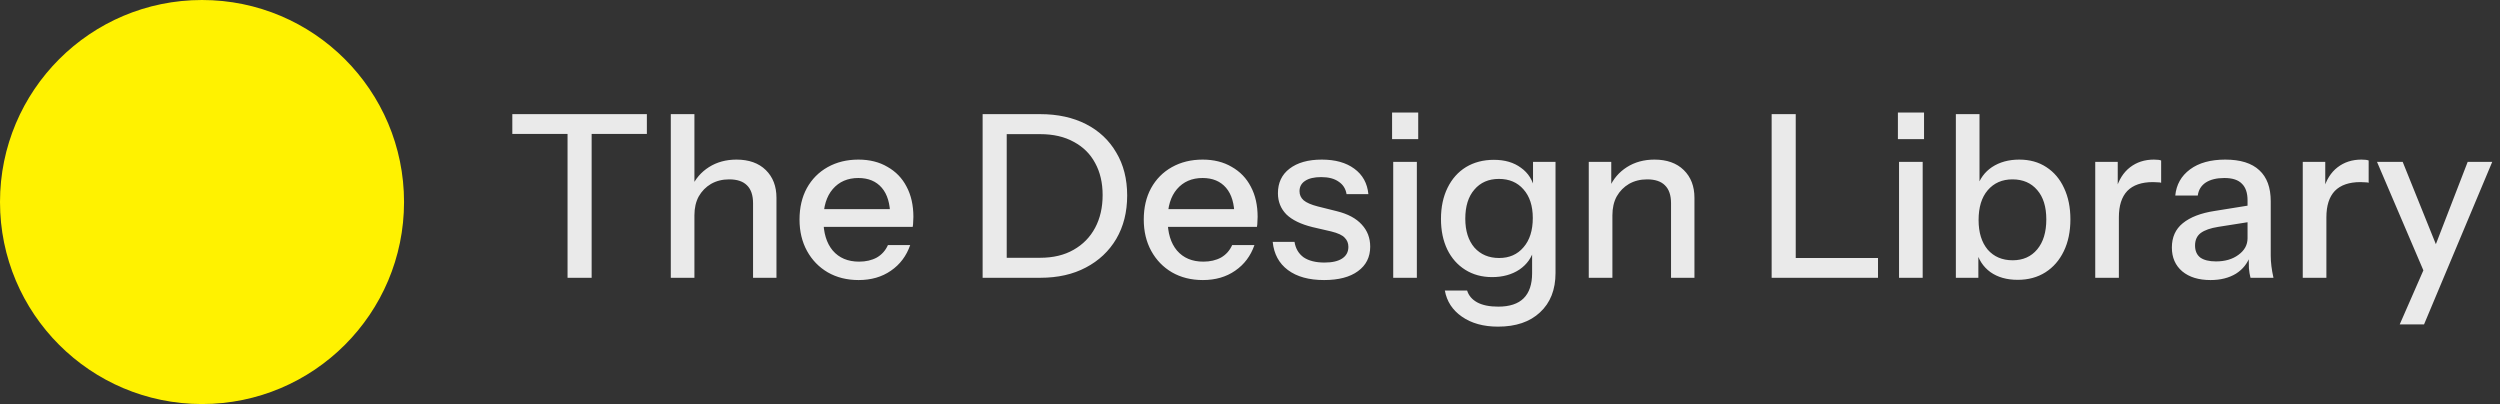<svg width="198" height="32" viewBox="0 0 198 32" fill="none" xmlns="http://www.w3.org/2000/svg">
<rect x="0" y="0" width="198" height="32" fill="#333333" stroke="none"/>
<circle cx="16" cy="16" r="16" fill="#FFF200"/>
<path d="M44.95 22V10.606H40.576V9.04H51.232V10.606H46.858V22H44.95ZM53.127 22V9.04H54.998V22H53.127ZM59.642 22V16.096C59.642 15.46 59.48 14.986 59.157 14.674C58.844 14.362 58.377 14.206 57.752 14.206C57.212 14.206 56.733 14.326 56.312 14.566C55.904 14.806 55.581 15.136 55.34 15.556C55.112 15.976 54.998 16.474 54.998 17.05L54.764 14.854C55.065 14.17 55.526 13.63 56.151 13.234C56.775 12.838 57.501 12.64 58.328 12.64C59.312 12.64 60.087 12.916 60.651 13.468C61.215 14.02 61.496 14.752 61.496 15.664V22H59.642ZM68.002 22.18C67.079 22.18 66.263 21.976 65.555 21.568C64.859 21.16 64.312 20.596 63.916 19.876C63.52 19.156 63.322 18.328 63.322 17.392C63.322 16.444 63.514 15.616 63.898 14.908C64.294 14.188 64.847 13.63 65.555 13.234C66.263 12.838 67.073 12.64 67.984 12.64C68.873 12.64 69.641 12.832 70.288 13.216C70.948 13.588 71.453 14.11 71.8 14.782C72.16 15.454 72.341 16.252 72.341 17.176C72.341 17.32 72.335 17.458 72.323 17.59C72.323 17.71 72.311 17.836 72.287 17.968H64.582V16.564H70.972L70.504 17.122C70.504 16.138 70.282 15.388 69.838 14.872C69.394 14.356 68.776 14.098 67.984 14.098C67.132 14.098 66.454 14.392 65.951 14.98C65.459 15.556 65.213 16.36 65.213 17.392C65.213 18.436 65.459 19.252 65.951 19.84C66.454 20.428 67.15 20.722 68.038 20.722C68.579 20.722 69.046 20.614 69.442 20.398C69.838 20.17 70.132 19.84 70.325 19.408H72.088C71.788 20.272 71.278 20.95 70.558 21.442C69.85 21.934 68.999 22.18 68.002 22.18ZM78.976 22V20.416H82.378C83.41 20.416 84.292 20.206 85.024 19.786C85.768 19.366 86.338 18.784 86.734 18.04C87.13 17.296 87.328 16.432 87.328 15.448C87.328 14.476 87.13 13.63 86.734 12.91C86.35 12.19 85.786 11.632 85.042 11.236C84.31 10.828 83.422 10.624 82.378 10.624H78.994V9.04H82.378C83.77 9.04 84.982 9.304 86.014 9.832C87.046 10.36 87.844 11.11 88.408 12.082C88.984 13.042 89.272 14.176 89.272 15.484C89.272 16.792 88.984 17.938 88.408 18.922C87.832 19.894 87.028 20.65 85.996 21.19C84.976 21.73 83.776 22 82.396 22H78.976ZM77.824 22V9.04H79.732V22H77.824ZM95.266 22.18C94.342 22.18 93.526 21.976 92.818 21.568C92.122 21.16 91.576 20.596 91.18 19.876C90.784 19.156 90.586 18.328 90.586 17.392C90.586 16.444 90.778 15.616 91.162 14.908C91.558 14.188 92.11 13.63 92.818 13.234C93.526 12.838 94.336 12.64 95.248 12.64C96.136 12.64 96.904 12.832 97.552 13.216C98.212 13.588 98.716 14.11 99.064 14.782C99.424 15.454 99.604 16.252 99.604 17.176C99.604 17.32 99.598 17.458 99.586 17.59C99.586 17.71 99.574 17.836 99.55 17.968H91.846V16.564H98.236L97.768 17.122C97.768 16.138 97.546 15.388 97.102 14.872C96.658 14.356 96.04 14.098 95.248 14.098C94.396 14.098 93.718 14.392 93.214 14.98C92.722 15.556 92.476 16.36 92.476 17.392C92.476 18.436 92.722 19.252 93.214 19.84C93.718 20.428 94.414 20.722 95.302 20.722C95.842 20.722 96.31 20.614 96.706 20.398C97.102 20.17 97.396 19.84 97.588 19.408H99.352C99.052 20.272 98.542 20.95 97.822 21.442C97.114 21.934 96.262 22.18 95.266 22.18ZM104.866 22.18C103.666 22.18 102.712 21.916 102.004 21.388C101.296 20.86 100.894 20.116 100.798 19.156H102.526C102.61 19.684 102.85 20.092 103.246 20.38C103.654 20.656 104.206 20.794 104.902 20.794C105.514 20.794 105.982 20.686 106.306 20.47C106.63 20.254 106.792 19.948 106.792 19.552C106.792 19.264 106.696 19.024 106.504 18.832C106.324 18.628 105.964 18.46 105.424 18.328L103.948 17.986C103.024 17.758 102.334 17.422 101.878 16.978C101.434 16.522 101.212 15.964 101.212 15.304C101.212 14.476 101.518 13.828 102.13 13.36C102.754 12.88 103.606 12.64 104.686 12.64C105.754 12.64 106.612 12.88 107.26 13.36C107.92 13.84 108.292 14.512 108.376 15.376H106.648C106.576 14.944 106.366 14.614 106.018 14.386C105.682 14.146 105.22 14.026 104.632 14.026C104.08 14.026 103.654 14.128 103.354 14.332C103.066 14.524 102.922 14.794 102.922 15.142C102.922 15.43 103.03 15.67 103.246 15.862C103.474 16.054 103.846 16.216 104.362 16.348L105.874 16.726C106.75 16.942 107.41 17.296 107.854 17.788C108.298 18.268 108.52 18.85 108.52 19.534C108.52 20.362 108.196 21.01 107.548 21.478C106.912 21.946 106.018 22.18 104.866 22.18ZM110.343 22V12.82H112.215V22H110.343ZM110.253 11.02V8.914H112.323V11.02H110.253ZM118.643 25.87C117.491 25.87 116.537 25.606 115.781 25.078C115.037 24.562 114.587 23.872 114.431 23.008H116.195C116.315 23.404 116.579 23.716 116.987 23.944C117.407 24.172 117.965 24.286 118.661 24.286C119.561 24.286 120.233 24.064 120.677 23.62C121.121 23.176 121.343 22.516 121.343 21.64V19.66L121.505 19.696C121.325 20.392 120.935 20.944 120.335 21.352C119.735 21.748 119.015 21.946 118.175 21.946C117.371 21.946 116.663 21.754 116.051 21.37C115.439 20.986 114.965 20.452 114.629 19.768C114.293 19.072 114.125 18.262 114.125 17.338C114.125 16.402 114.299 15.58 114.647 14.872C114.995 14.164 115.481 13.618 116.105 13.234C116.741 12.85 117.479 12.658 118.319 12.658C119.183 12.658 119.897 12.868 120.461 13.288C121.037 13.696 121.403 14.278 121.559 15.034L121.415 15.052V12.82H123.197V21.622C123.197 22.942 122.789 23.98 121.973 24.736C121.169 25.492 120.059 25.87 118.643 25.87ZM118.733 20.434C119.537 20.434 120.179 20.152 120.659 19.588C121.151 19.024 121.397 18.25 121.397 17.266C121.397 16.306 121.151 15.55 120.659 14.998C120.179 14.446 119.531 14.17 118.715 14.17C117.899 14.17 117.251 14.452 116.771 15.016C116.291 15.568 116.051 16.336 116.051 17.32C116.051 18.28 116.291 19.042 116.771 19.606C117.263 20.158 117.917 20.434 118.733 20.434ZM125.83 22V12.82H127.612V14.98H127.702V22H125.83ZM132.346 22V16.096C132.346 15.46 132.184 14.986 131.86 14.674C131.548 14.362 131.08 14.206 130.456 14.206C129.916 14.206 129.436 14.326 129.016 14.566C128.608 14.806 128.284 15.136 128.044 15.556C127.816 15.976 127.702 16.474 127.702 17.05L127.468 14.854C127.768 14.17 128.23 13.63 128.854 13.234C129.478 12.838 130.204 12.64 131.032 12.64C132.016 12.64 132.79 12.916 133.354 13.468C133.918 14.02 134.2 14.752 134.2 15.664V22H132.346ZM140.314 22V9.04H142.222V22H140.314ZM141.25 22V20.434H148.738V22H141.25ZM150.404 22V12.82H152.276V22H150.404ZM150.314 11.02V8.914H152.384V11.02H150.314ZM159.8 22.162C158.936 22.162 158.216 21.958 157.64 21.55C157.064 21.13 156.686 20.548 156.506 19.804L156.686 19.768V22H154.904V9.04H156.776V14.926L156.578 14.872C156.782 14.176 157.178 13.63 157.766 13.234C158.366 12.838 159.086 12.64 159.926 12.64C160.754 12.64 161.468 12.838 162.068 13.234C162.68 13.63 163.148 14.182 163.472 14.89C163.808 15.598 163.976 16.426 163.976 17.374C163.976 18.334 163.802 19.174 163.454 19.894C163.106 20.614 162.62 21.172 161.996 21.568C161.372 21.964 160.64 22.162 159.8 22.162ZM159.404 20.614C160.22 20.614 160.868 20.326 161.348 19.75C161.828 19.174 162.068 18.382 162.068 17.374C162.068 16.378 161.828 15.604 161.348 15.052C160.868 14.488 160.214 14.206 159.386 14.206C158.57 14.206 157.916 14.494 157.424 15.07C156.944 15.634 156.704 16.42 156.704 17.428C156.704 18.412 156.944 19.192 157.424 19.768C157.916 20.332 158.576 20.614 159.404 20.614ZM165.943 22V12.82H167.725V15.106H167.815V22H165.943ZM167.815 17.212L167.581 15.034C167.797 14.254 168.169 13.66 168.697 13.252C169.225 12.844 169.855 12.64 170.587 12.64C170.863 12.64 171.055 12.664 171.163 12.712V14.476C171.103 14.452 171.019 14.44 170.911 14.44C170.803 14.428 170.671 14.422 170.515 14.422C169.615 14.422 168.937 14.656 168.481 15.124C168.037 15.592 167.815 16.288 167.815 17.212ZM178.24 22C178.18 21.772 178.138 21.52 178.114 21.244C178.102 20.968 178.096 20.632 178.096 20.236H178.006V15.862C178.006 15.274 177.856 14.836 177.556 14.548C177.268 14.248 176.806 14.098 176.17 14.098C175.558 14.098 175.066 14.218 174.694 14.458C174.334 14.698 174.124 15.04 174.064 15.484H172.282C172.366 14.62 172.756 13.93 173.452 13.414C174.148 12.898 175.078 12.64 176.242 12.64C177.442 12.64 178.342 12.922 178.942 13.486C179.542 14.038 179.842 14.854 179.842 15.934V20.236C179.842 20.512 179.86 20.794 179.896 21.082C179.932 21.37 179.986 21.676 180.058 22H178.24ZM175.072 22.18C174.136 22.18 173.392 21.952 172.84 21.496C172.288 21.028 172.012 20.398 172.012 19.606C172.012 18.79 172.3 18.148 172.876 17.68C173.464 17.2 174.304 16.876 175.396 16.708L178.42 16.222V17.536L175.684 17.968C175.072 18.064 174.61 18.226 174.298 18.454C173.998 18.682 173.848 19.012 173.848 19.444C173.848 19.864 173.986 20.182 174.262 20.398C174.55 20.602 174.964 20.704 175.504 20.704C176.224 20.704 176.818 20.53 177.286 20.182C177.766 19.834 178.006 19.396 178.006 18.868L178.24 20.2C178.024 20.836 177.64 21.328 177.088 21.676C176.536 22.012 175.864 22.18 175.072 22.18ZM182.378 22V12.82H184.16V15.106H184.25V22H182.378ZM184.25 17.212L184.016 15.034C184.232 14.254 184.604 13.66 185.132 13.252C185.66 12.844 186.29 12.64 187.022 12.64C187.298 12.64 187.49 12.664 187.598 12.712V14.476C187.538 14.452 187.454 14.44 187.346 14.44C187.238 14.428 187.106 14.422 186.95 14.422C186.05 14.422 185.372 14.656 184.916 15.124C184.472 15.592 184.25 16.288 184.25 17.212ZM190.059 25.69L192.273 20.632L192.651 20.038L195.441 12.82H197.385L191.985 25.69H190.059ZM192.183 22L188.259 12.82H190.293L193.623 21.082L192.183 22Z" fill="#EAEAEA"/>
</svg>
